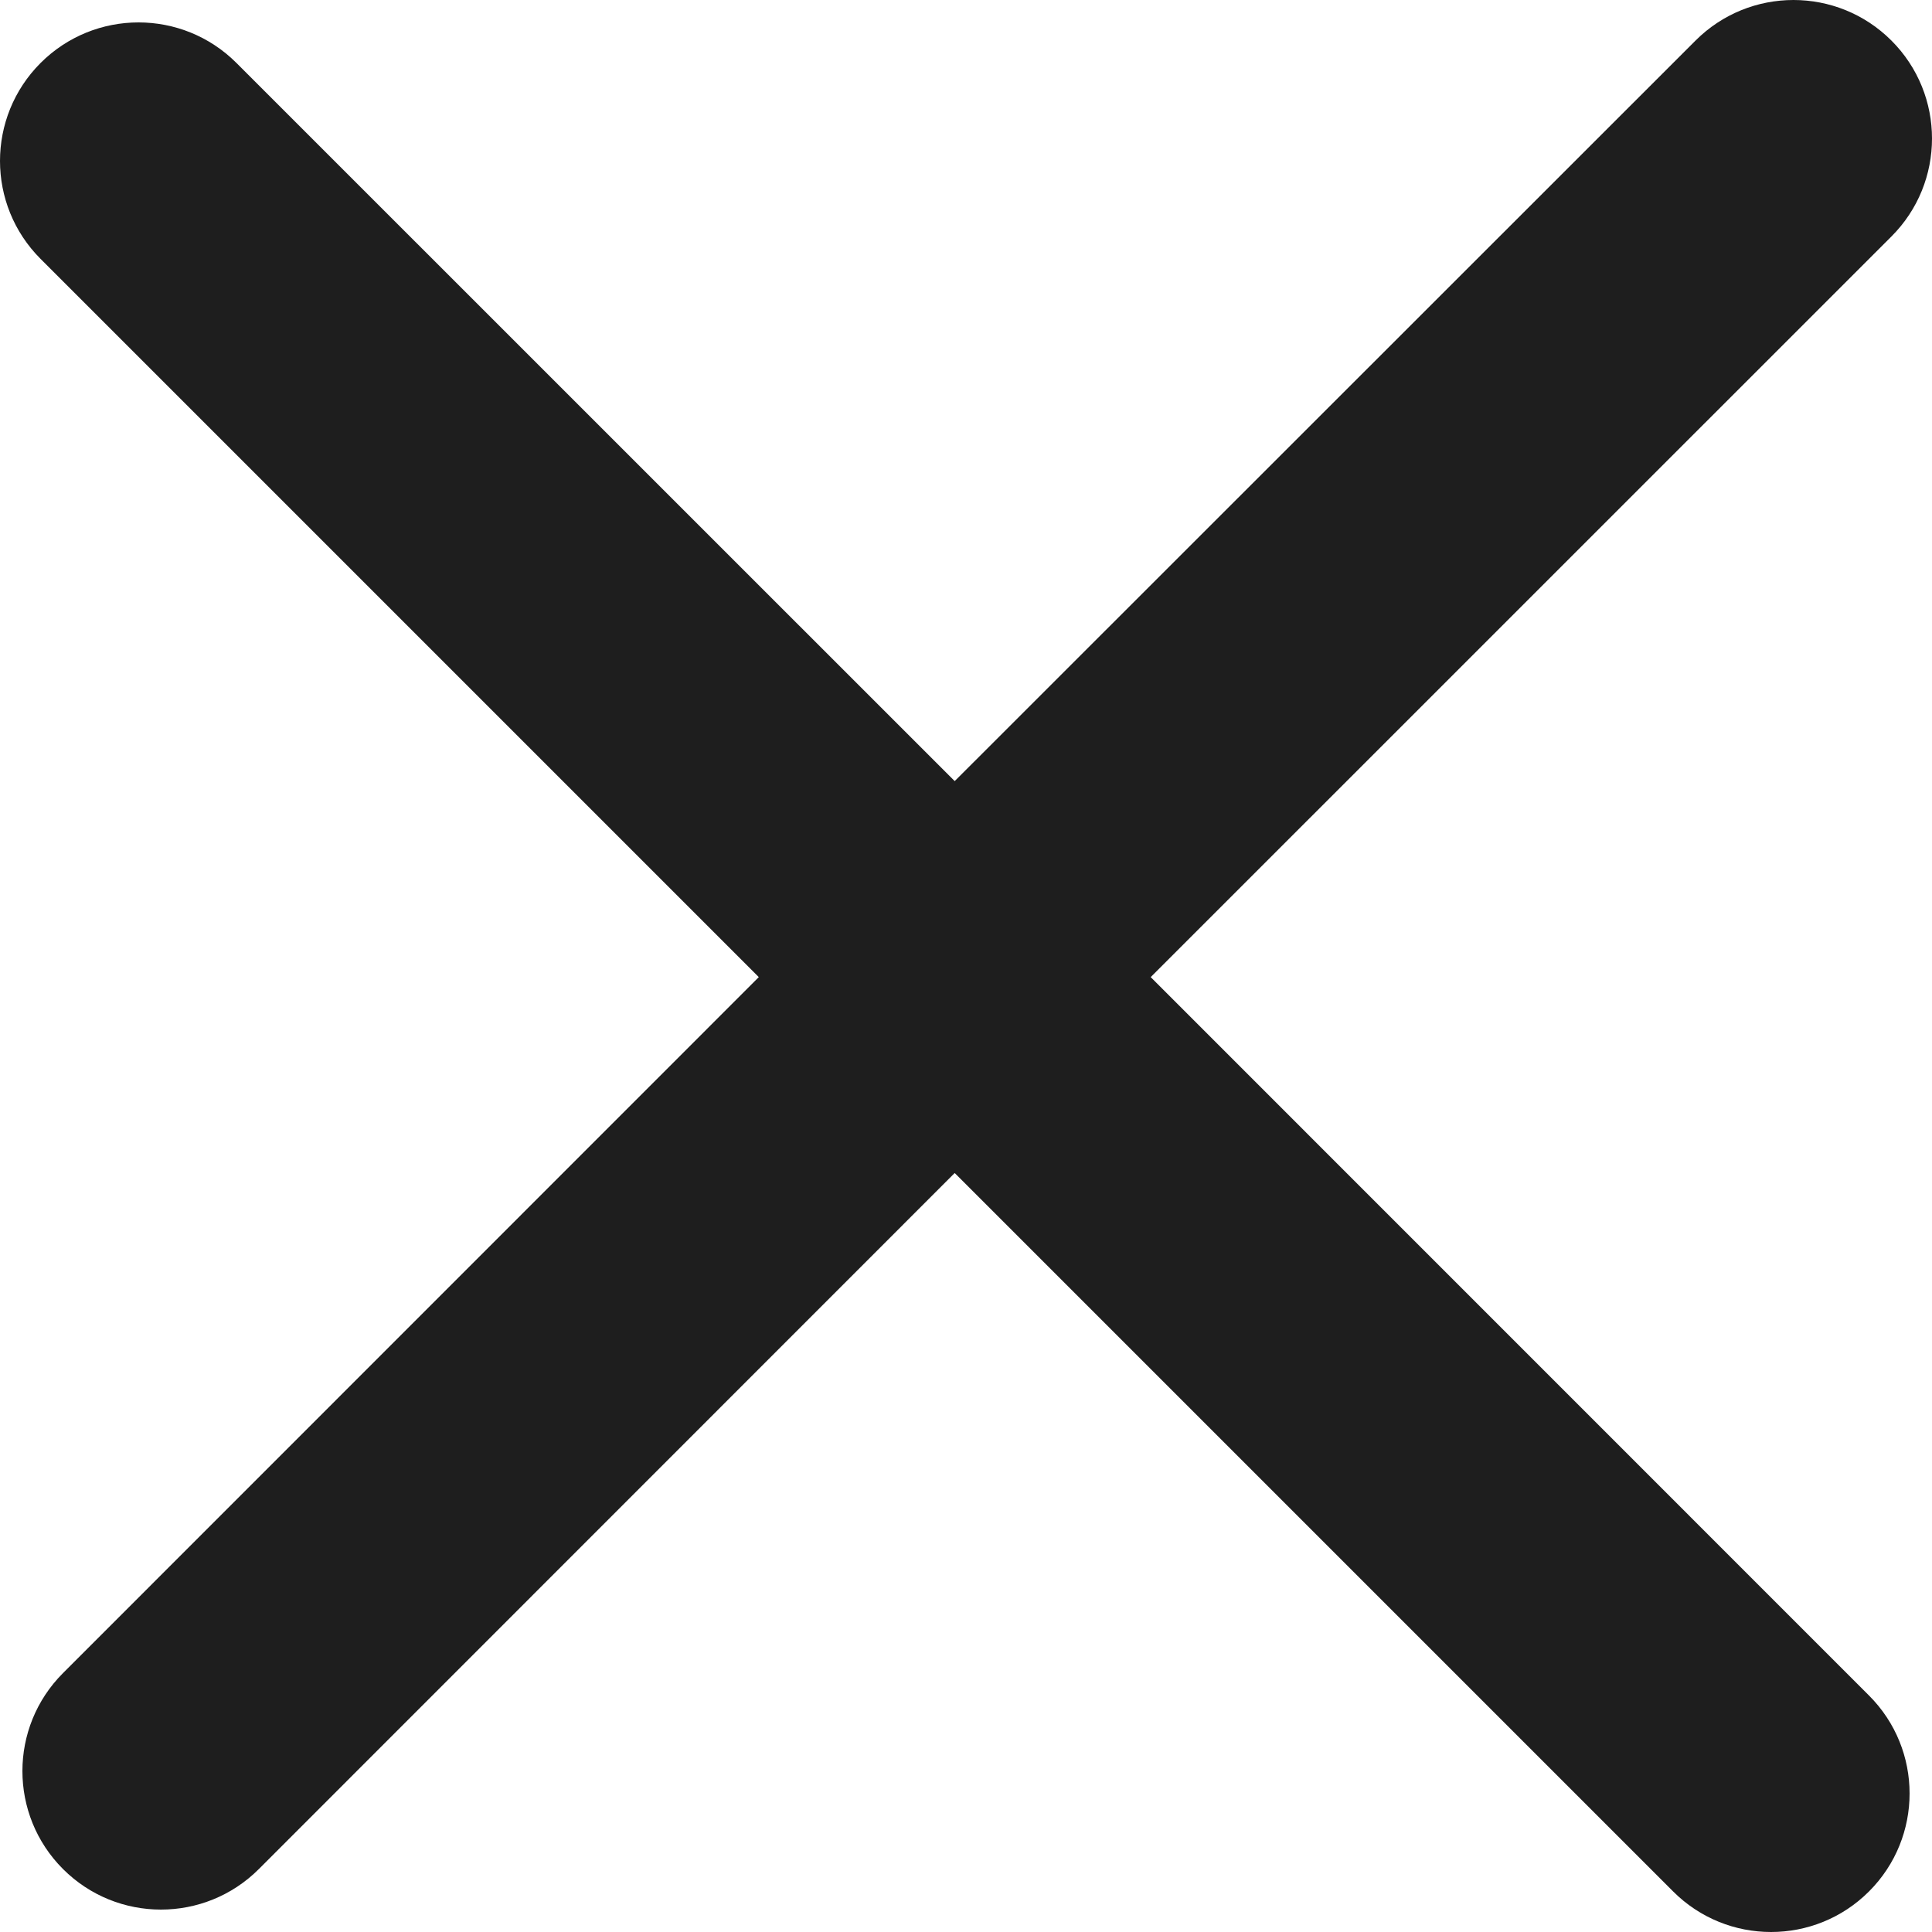 <svg fill="none" height="20" viewBox="0 0 20 20" width="20" xmlns="http://www.w3.org/2000/svg"><path clip-rule="evenodd" d="m19.58.42c.56.56.56 1.468 0 2.028l-7.668 7.667 7.436 7.437c.56.56.56 1.468 0 2.028s-1.468.56-2.028 0l-7.437-7.437-7.203 7.205c-.56.56-1.468.56-2.028 0-.56-.56-.56-1.468 0-2.028l7.203-7.205-7.435-7.435c-.56-.56-.56-1.468 0-2.028.56-.56 1.468-.56 2.028 0l7.435 7.434 7.669-7.666c.56-.56 1.468-.56 2.028 0z" fill="#1e1e1e" fill-rule="evenodd"/></svg>